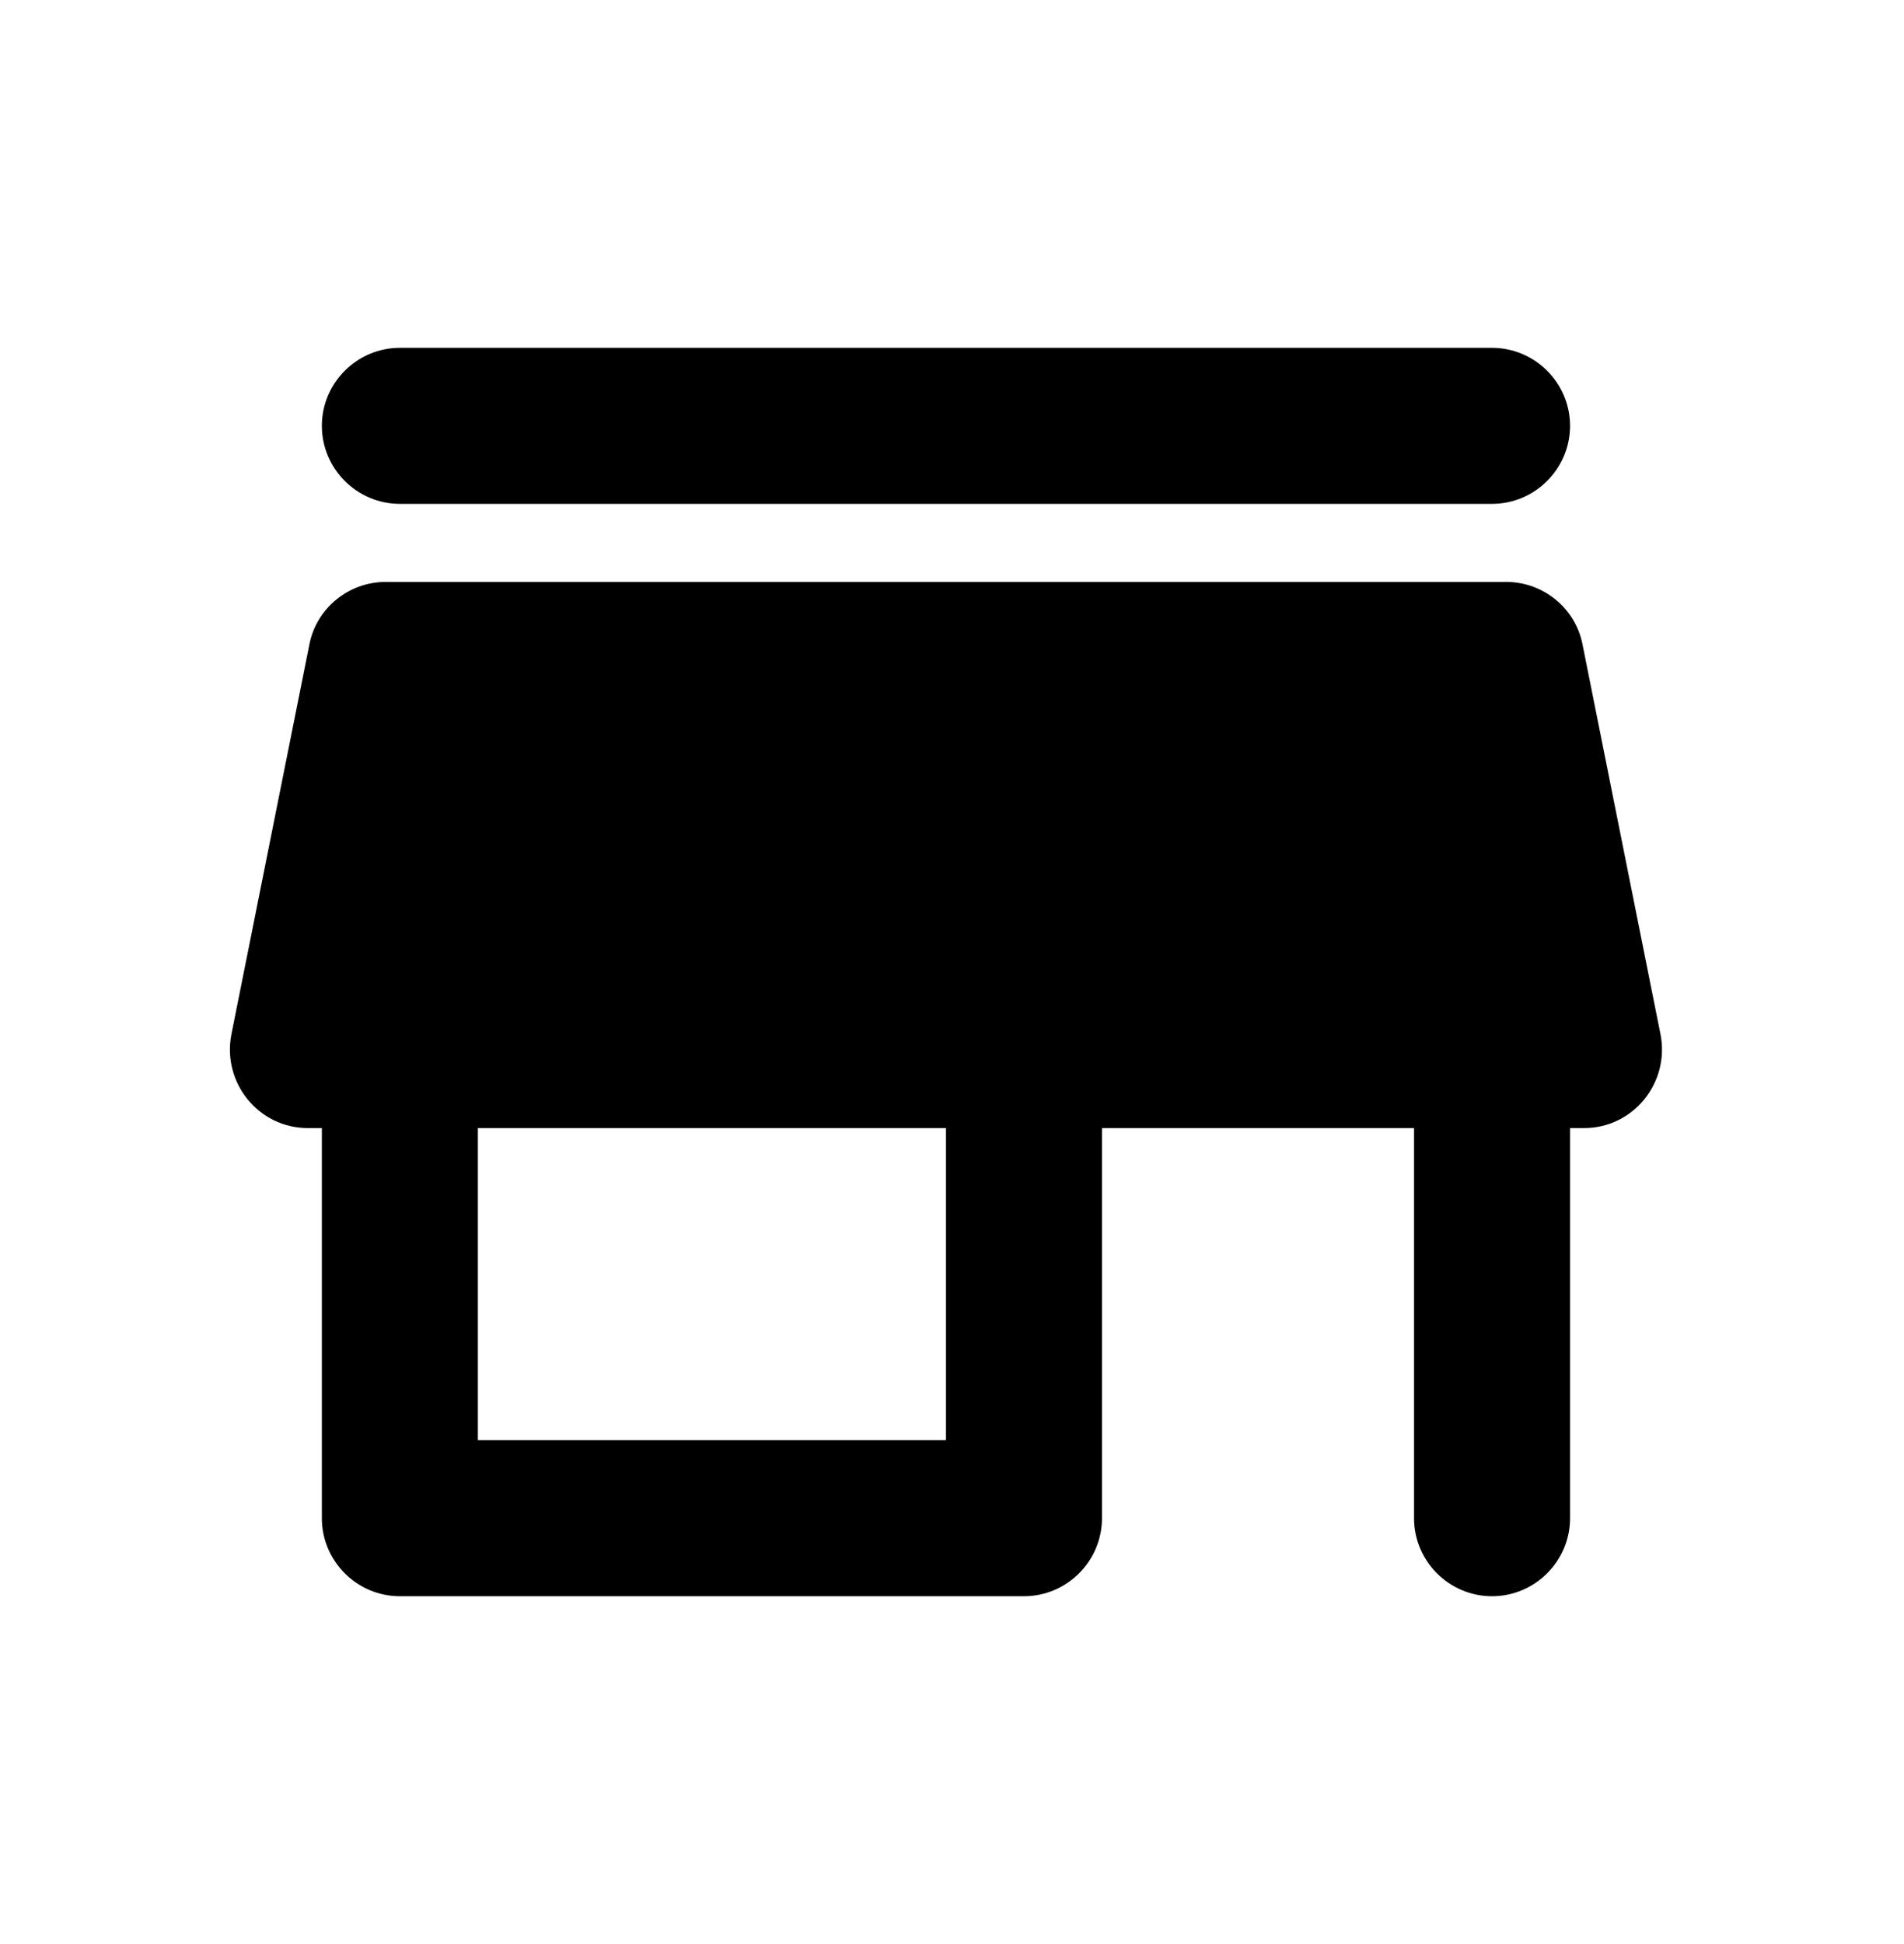 <svg width="48" height="49" viewBox="0 0 48 49" fill="none" xmlns="http://www.w3.org/2000/svg">
<path d="M10.081 12.7H37.614C38.696 12.7 39.581 11.815 39.581 10.733C39.581 9.652 38.696 8.767 37.614 8.767H10.081C8.999 8.767 8.114 9.652 8.114 10.733C8.114 11.815 8.999 12.7 10.081 12.7ZM39.895 16.24C39.718 15.335 38.912 14.667 37.968 14.667H9.727C8.783 14.667 7.977 15.335 7.8 16.24L5.833 26.073C5.597 27.293 6.521 28.433 7.76 28.433H8.114V38.267C8.114 39.348 8.999 40.233 10.081 40.233H25.814C26.896 40.233 27.781 39.348 27.781 38.267V28.433H35.648V38.267C35.648 39.348 36.532 40.233 37.614 40.233C38.696 40.233 39.581 39.348 39.581 38.267V28.433H39.935C41.174 28.433 42.098 27.293 41.862 26.073L39.895 16.24ZM23.848 36.3H12.047V28.433H23.848V36.3Z" fill="black"/>
</svg>
